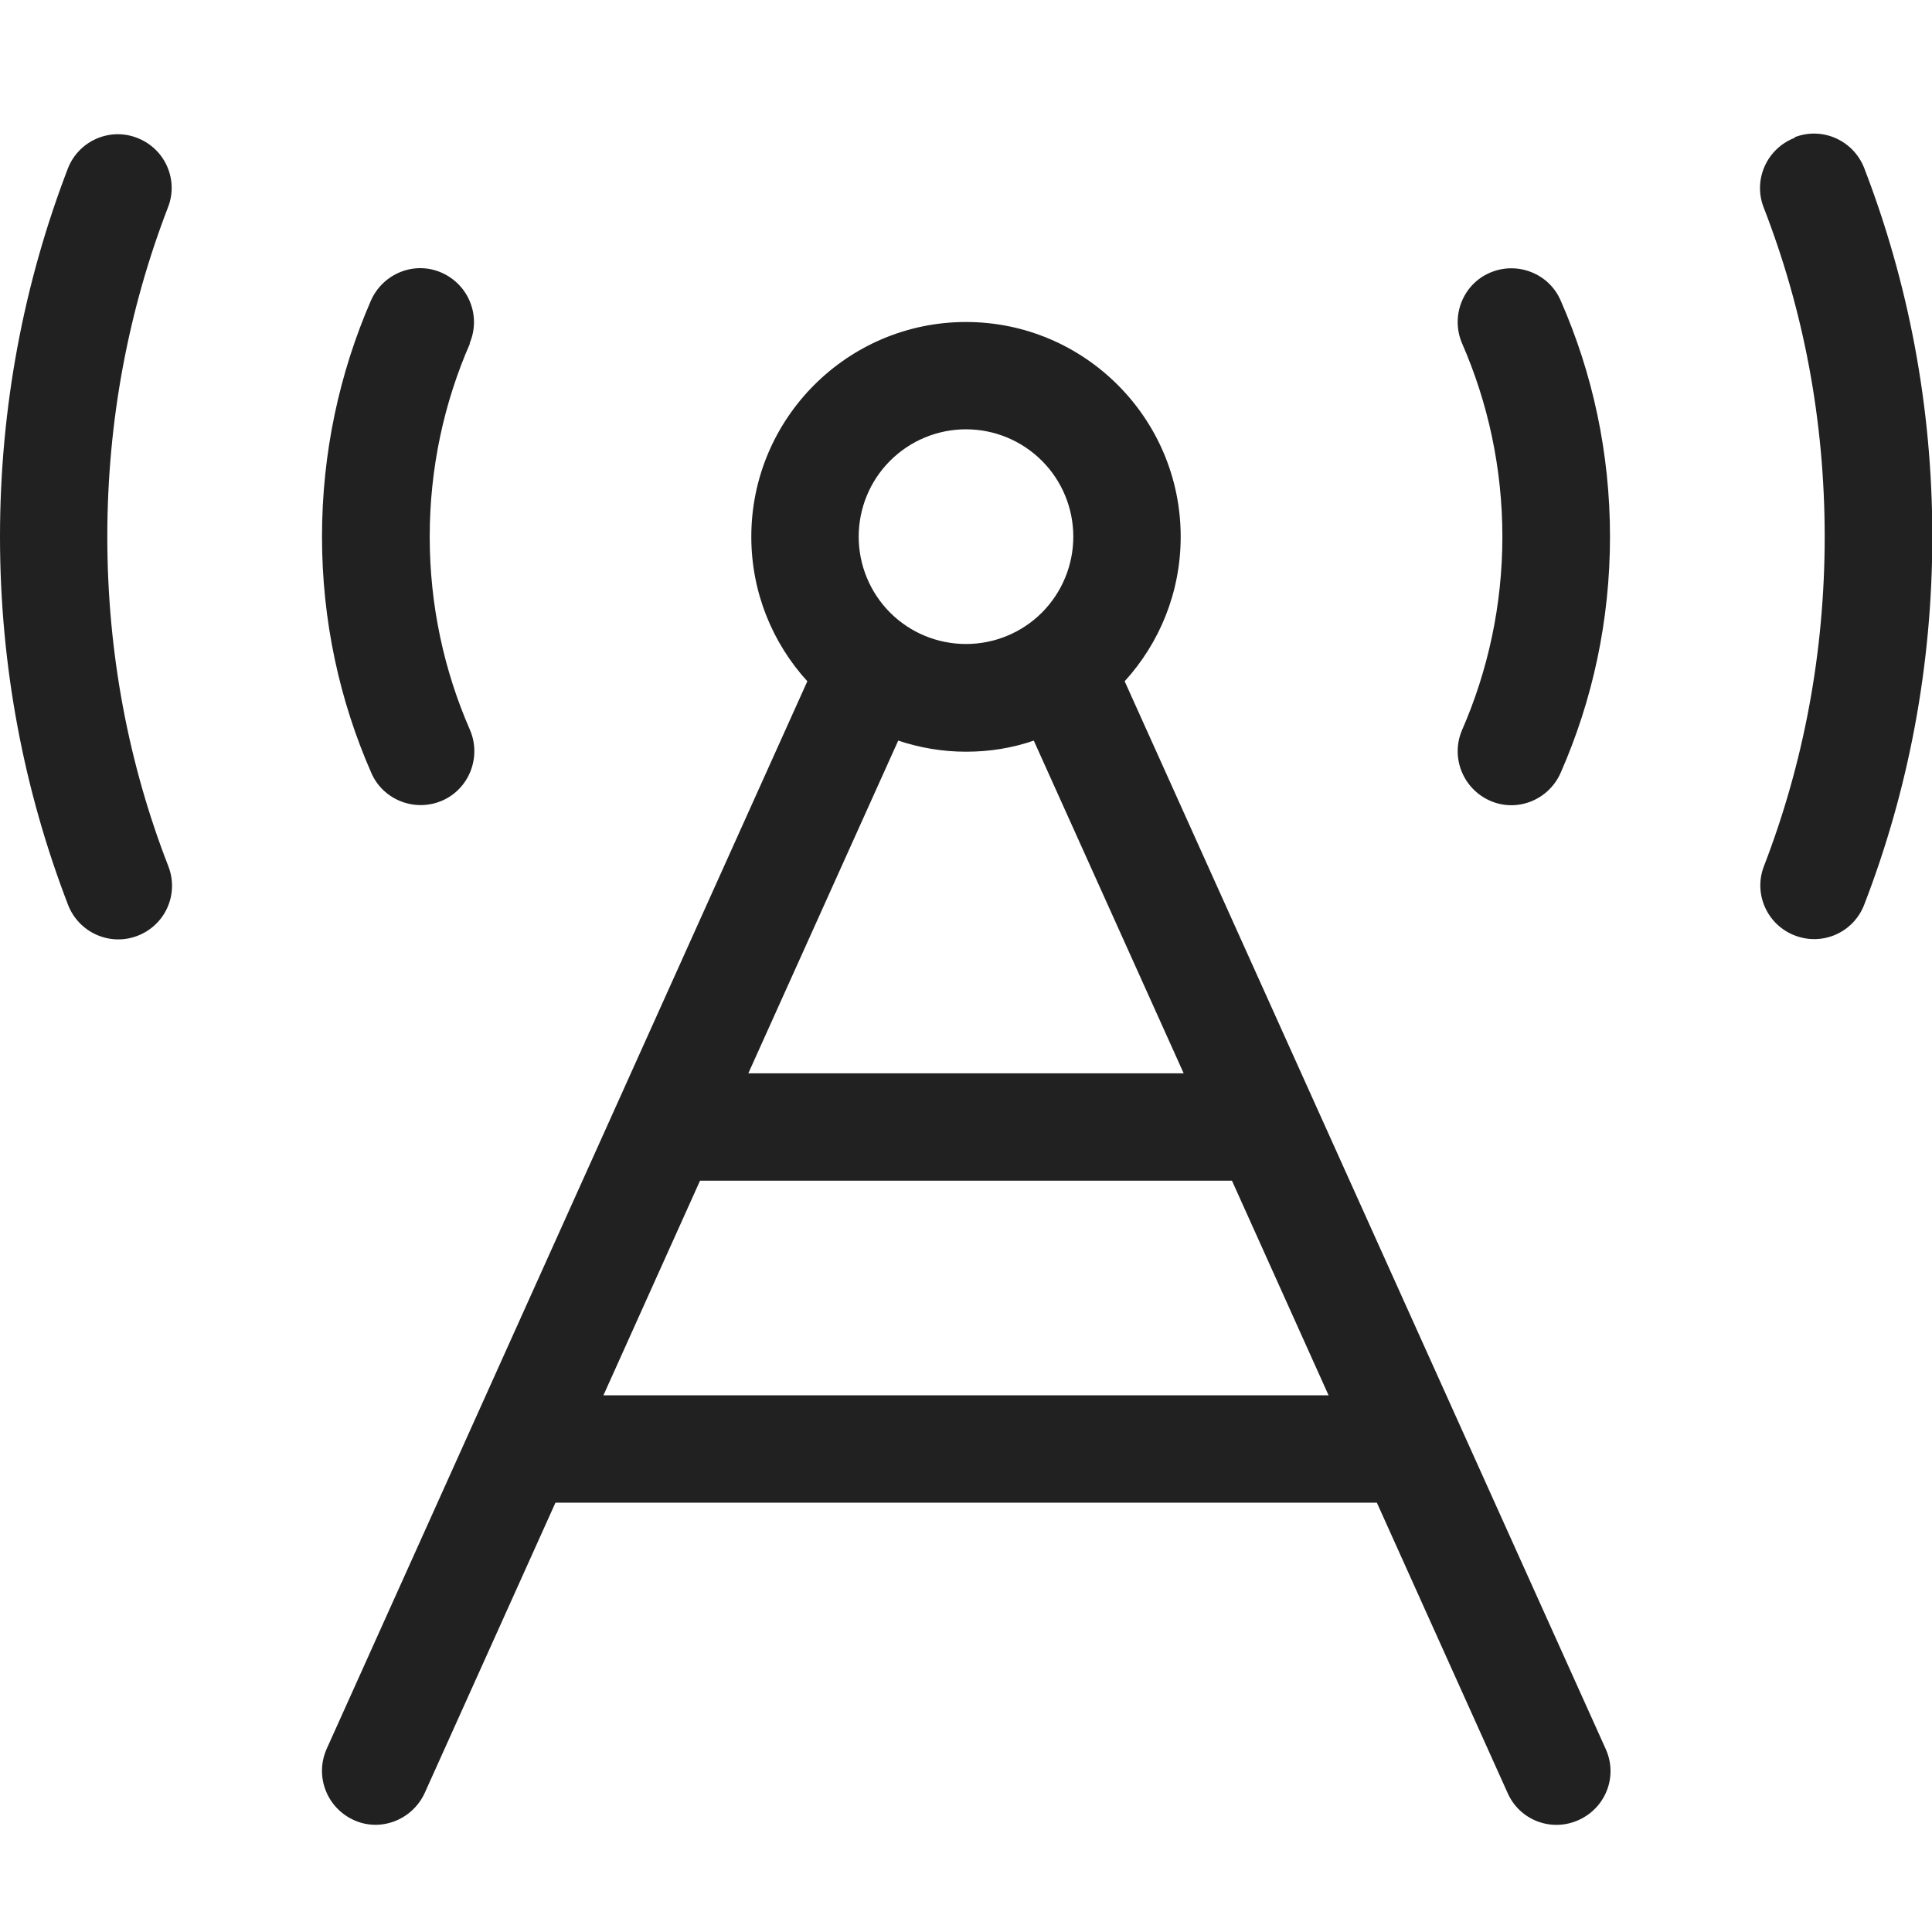 <svg width="24" height="24" viewBox="0 0 24 24" fill="none" xmlns="http://www.w3.org/2000/svg">
<g clip-path="url(#clip0_1_720)">
<path d="M1.704 1.713C1.363 1.579 0.975 1.75 0.842 2.096C0.3 3.508 0 5.05 0 6.667C0 8.283 0.3 9.825 0.846 11.242C0.979 11.583 1.363 11.758 1.708 11.625C2.054 11.492 2.225 11.108 2.092 10.763C1.6 9.5 1.333 8.117 1.333 6.667C1.333 5.217 1.6 3.838 2.087 2.575C2.221 2.233 2.05 1.846 1.704 1.713ZM22.292 1.713C21.95 1.846 21.775 2.229 21.908 2.575C22.4 3.838 22.667 5.217 22.667 6.667C22.667 8.117 22.4 9.496 21.913 10.758C21.779 11.1 21.95 11.488 22.296 11.621C22.642 11.754 23.025 11.583 23.158 11.238C23.704 9.825 24.004 8.279 24.004 6.663C24.004 5.046 23.704 3.504 23.158 2.088C23.025 1.746 22.642 1.571 22.296 1.704L22.292 1.713ZM12 5.333C12.354 5.333 12.693 5.474 12.943 5.724C13.193 5.974 13.333 6.313 13.333 6.667C13.333 7.02 13.193 7.359 12.943 7.61C12.693 7.86 12.354 8 12 8C11.646 8 11.307 7.86 11.057 7.61C10.807 7.359 10.667 7.02 10.667 6.667C10.667 6.313 10.807 5.974 11.057 5.724C11.307 5.474 11.646 5.333 12 5.333ZM13.971 8.463C14.404 7.988 14.667 7.358 14.667 6.667C14.667 5.196 13.471 4 12 4C10.529 4 9.333 5.196 9.333 6.667C9.333 7.358 9.596 7.988 10.029 8.463L4.058 21.725C3.908 22.063 4.058 22.454 4.392 22.608C4.725 22.763 5.121 22.608 5.275 22.275L6.9 18.667H17.104L18.729 22.275C18.879 22.613 19.275 22.763 19.613 22.608C19.95 22.454 20.1 22.063 19.946 21.725L13.971 8.463ZM16.504 17.333H7.496L8.696 14.667H15.304L16.504 17.333ZM12.842 9.2L14.704 13.333H9.296L11.158 9.2C11.421 9.288 11.704 9.338 12 9.338C12.296 9.338 12.575 9.292 12.842 9.2ZM5.833 4.267C5.979 3.929 5.825 3.538 5.487 3.388C5.15 3.238 4.758 3.396 4.608 3.733C4.217 4.633 4 5.625 4 6.667C4 7.708 4.217 8.7 4.612 9.6C4.758 9.938 5.154 10.092 5.492 9.946C5.829 9.8 5.983 9.404 5.838 9.067C5.517 8.333 5.338 7.521 5.338 6.667C5.338 5.813 5.517 5 5.838 4.267H5.833ZM19.387 3.733C19.242 3.396 18.846 3.242 18.508 3.388C18.171 3.533 18.017 3.929 18.163 4.267C18.483 5 18.663 5.813 18.663 6.667C18.663 7.521 18.483 8.333 18.163 9.067C18.017 9.404 18.171 9.796 18.508 9.946C18.846 10.096 19.238 9.938 19.387 9.6C19.783 8.7 20 7.708 20 6.667C20 5.625 19.783 4.633 19.387 3.733Z" fill="black" fill-opacity="0.87"/>
</g>
<defs>
<clipPath id="clip0_1_720">
<rect width="24" height="24" fill="white"/>
</clipPath>
</defs>
</svg>
